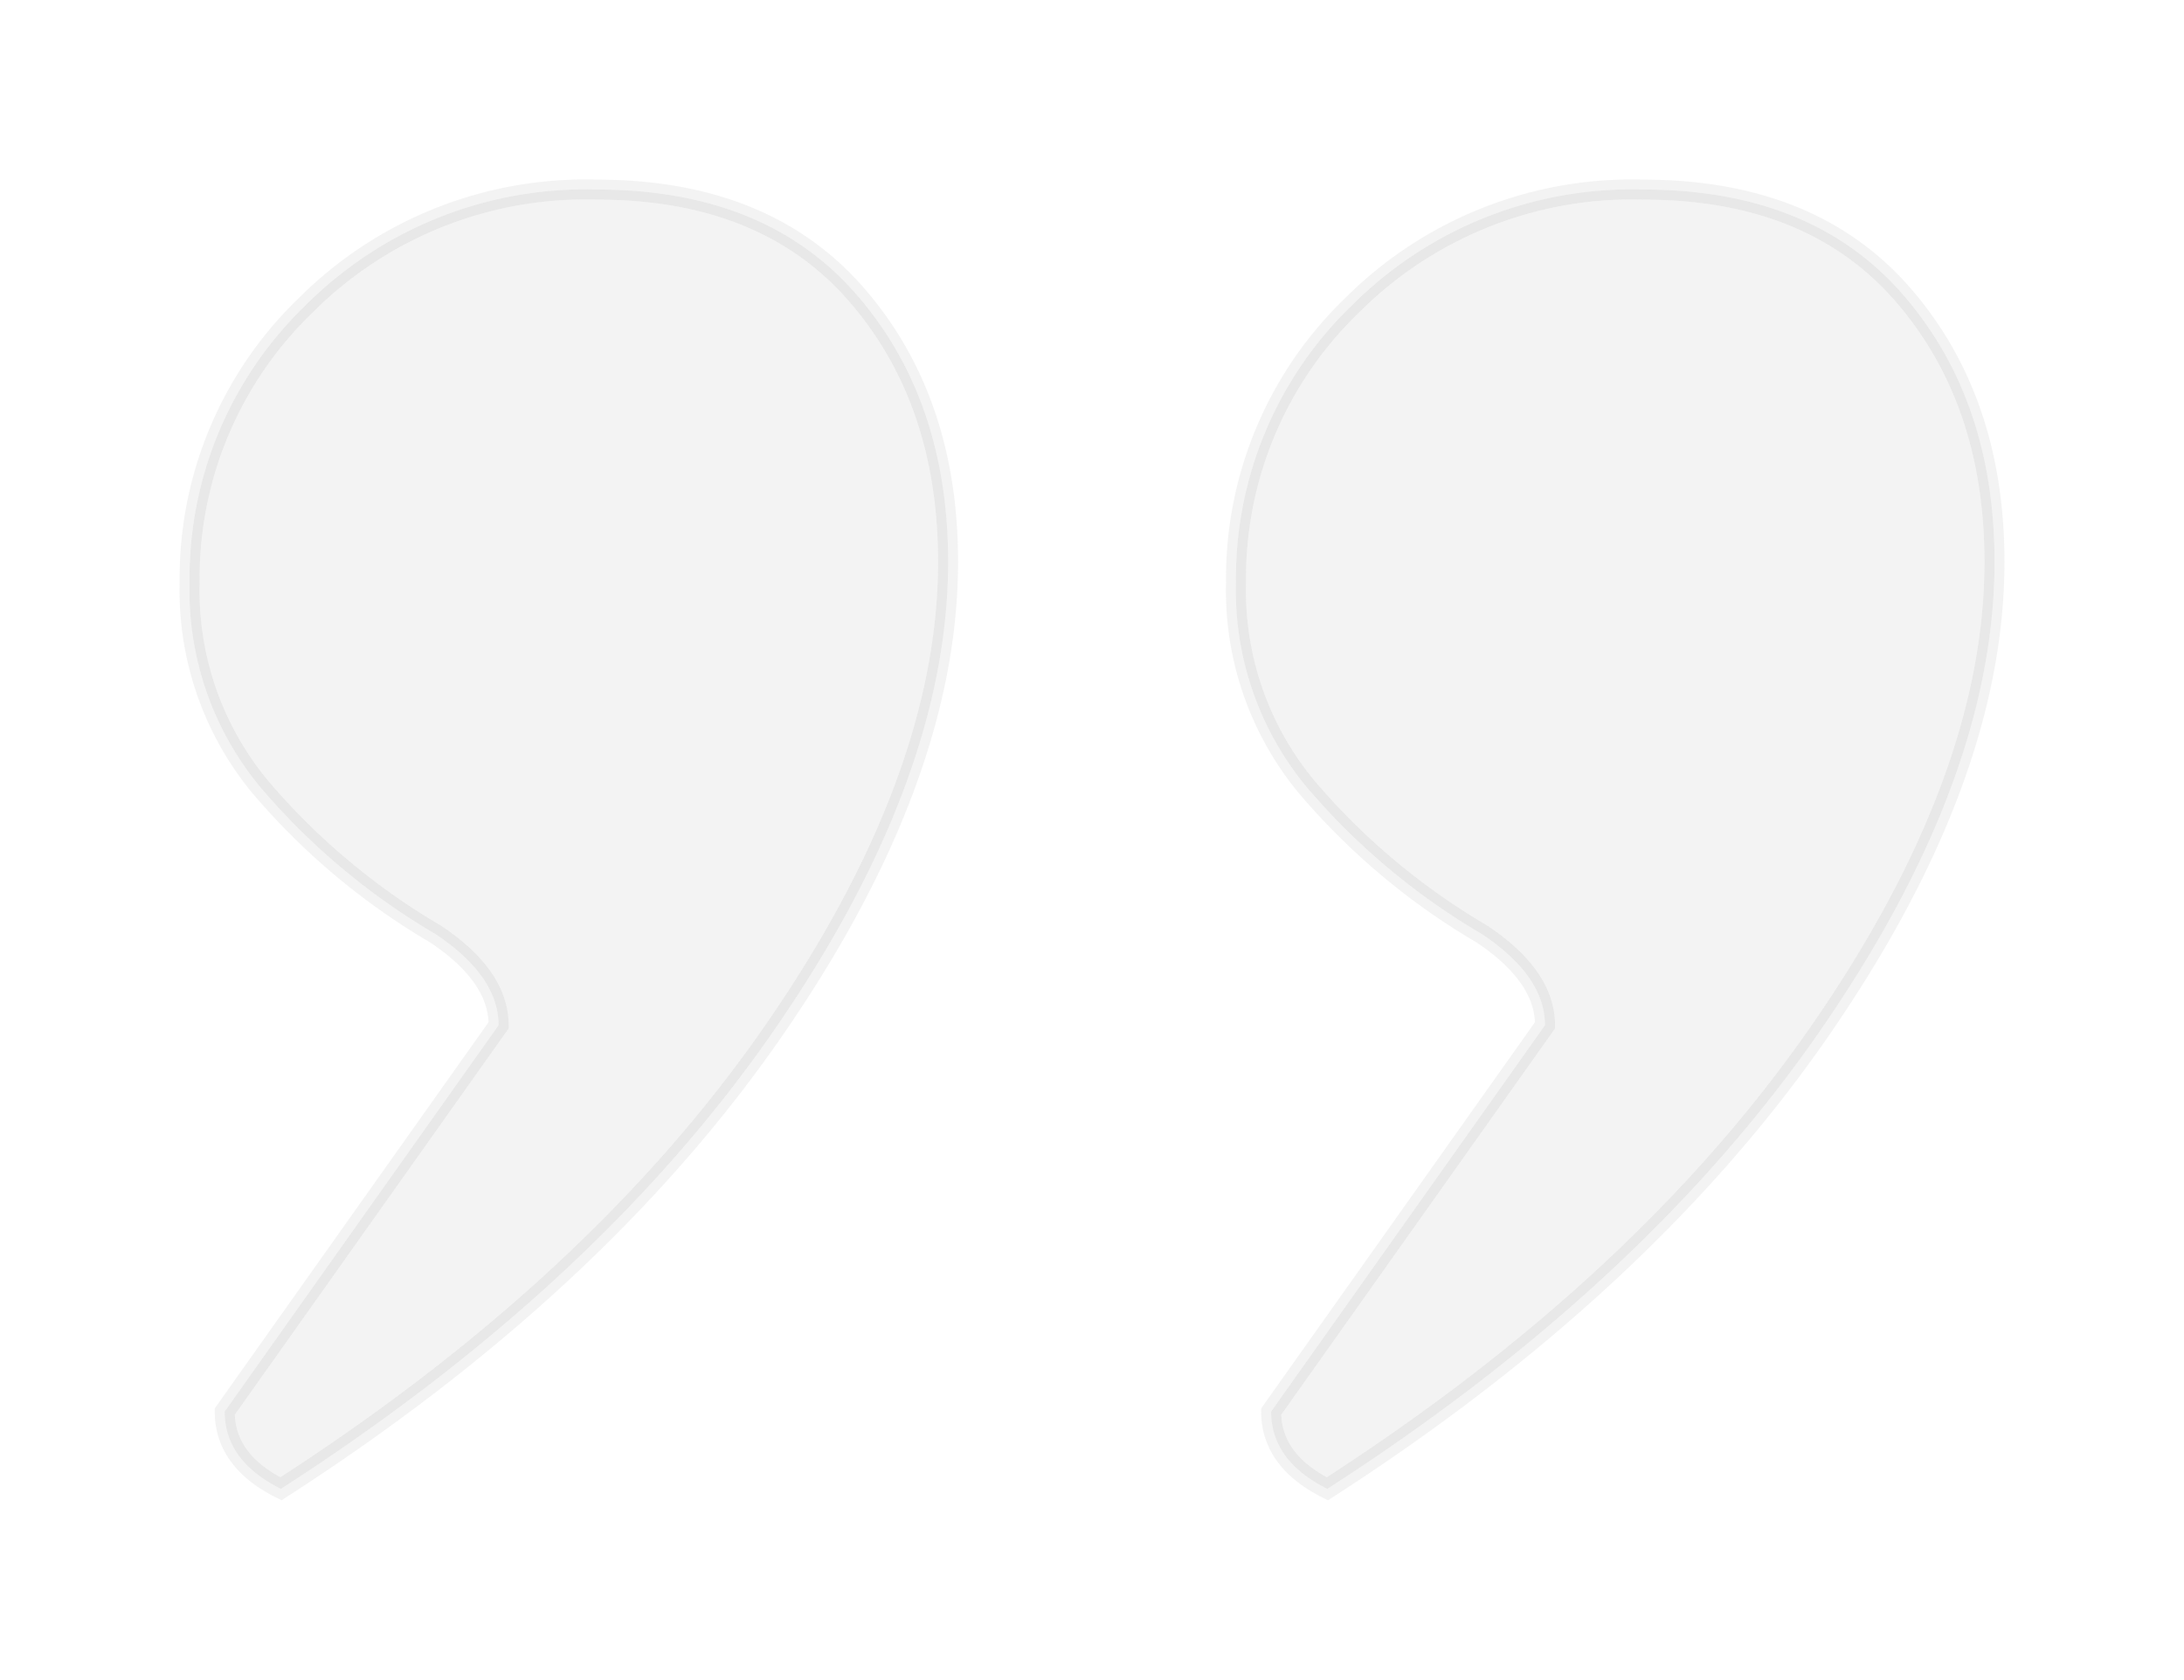 <svg xmlns="http://www.w3.org/2000/svg" xmlns:xlink="http://www.w3.org/1999/xlink" width="109.467" height="84.197" viewBox="0 0 109.467 84.197">
  <defs>
    <filter id="icon-14" x="0" y="0" width="109.467" height="84.197" filterUnits="userSpaceOnUse">
      <feOffset dy="3" input="SourceAlpha"/>
      <feGaussianBlur stdDeviation="3" result="blur"/>
      <feFlood flood-color="#fff" flood-opacity="0.651"/>
      <feComposite operator="in" in2="blur"/>
      <feComposite in="SourceGraphic"/>
    </filter>
  </defs>
  <g transform="matrix(1, 0, 0, 1, 0, 0)" filter="url(#icon-14)">
    <path id="icon-14-2" data-name="icon-14" d="M-12.56-43.31q-2.816-1.408-2.816-3.872L-1.648-66.543q0-2.464-3.168-4.576a34.247,34.247,0,0,1-8.8-7.392,15.422,15.422,0,0,1-3.52-10.208,18.971,18.971,0,0,1,5.808-13.9,19.809,19.809,0,0,1,14.608-5.808q8.448,0,13.024,5.28t4.576,13.376q0,10.912-8.8,23.585T-12.56-43.31Zm52.45,0q-2.816-1.408-2.816-3.872L50.8-66.543q0-2.464-3.168-4.576a34.247,34.247,0,0,1-8.8-7.392,15.422,15.422,0,0,1-3.52-10.208,18.971,18.971,0,0,1,5.808-13.9,19.809,19.809,0,0,1,14.608-5.808q8.448,0,13.024,5.28t4.576,13.376q0,10.912-8.8,23.585T39.89-43.31Z" transform="translate(26.64 114.93)" fill="#707070" stroke="#707070" stroke-width="1" opacity="0.08"/>
  </g>
</svg>
